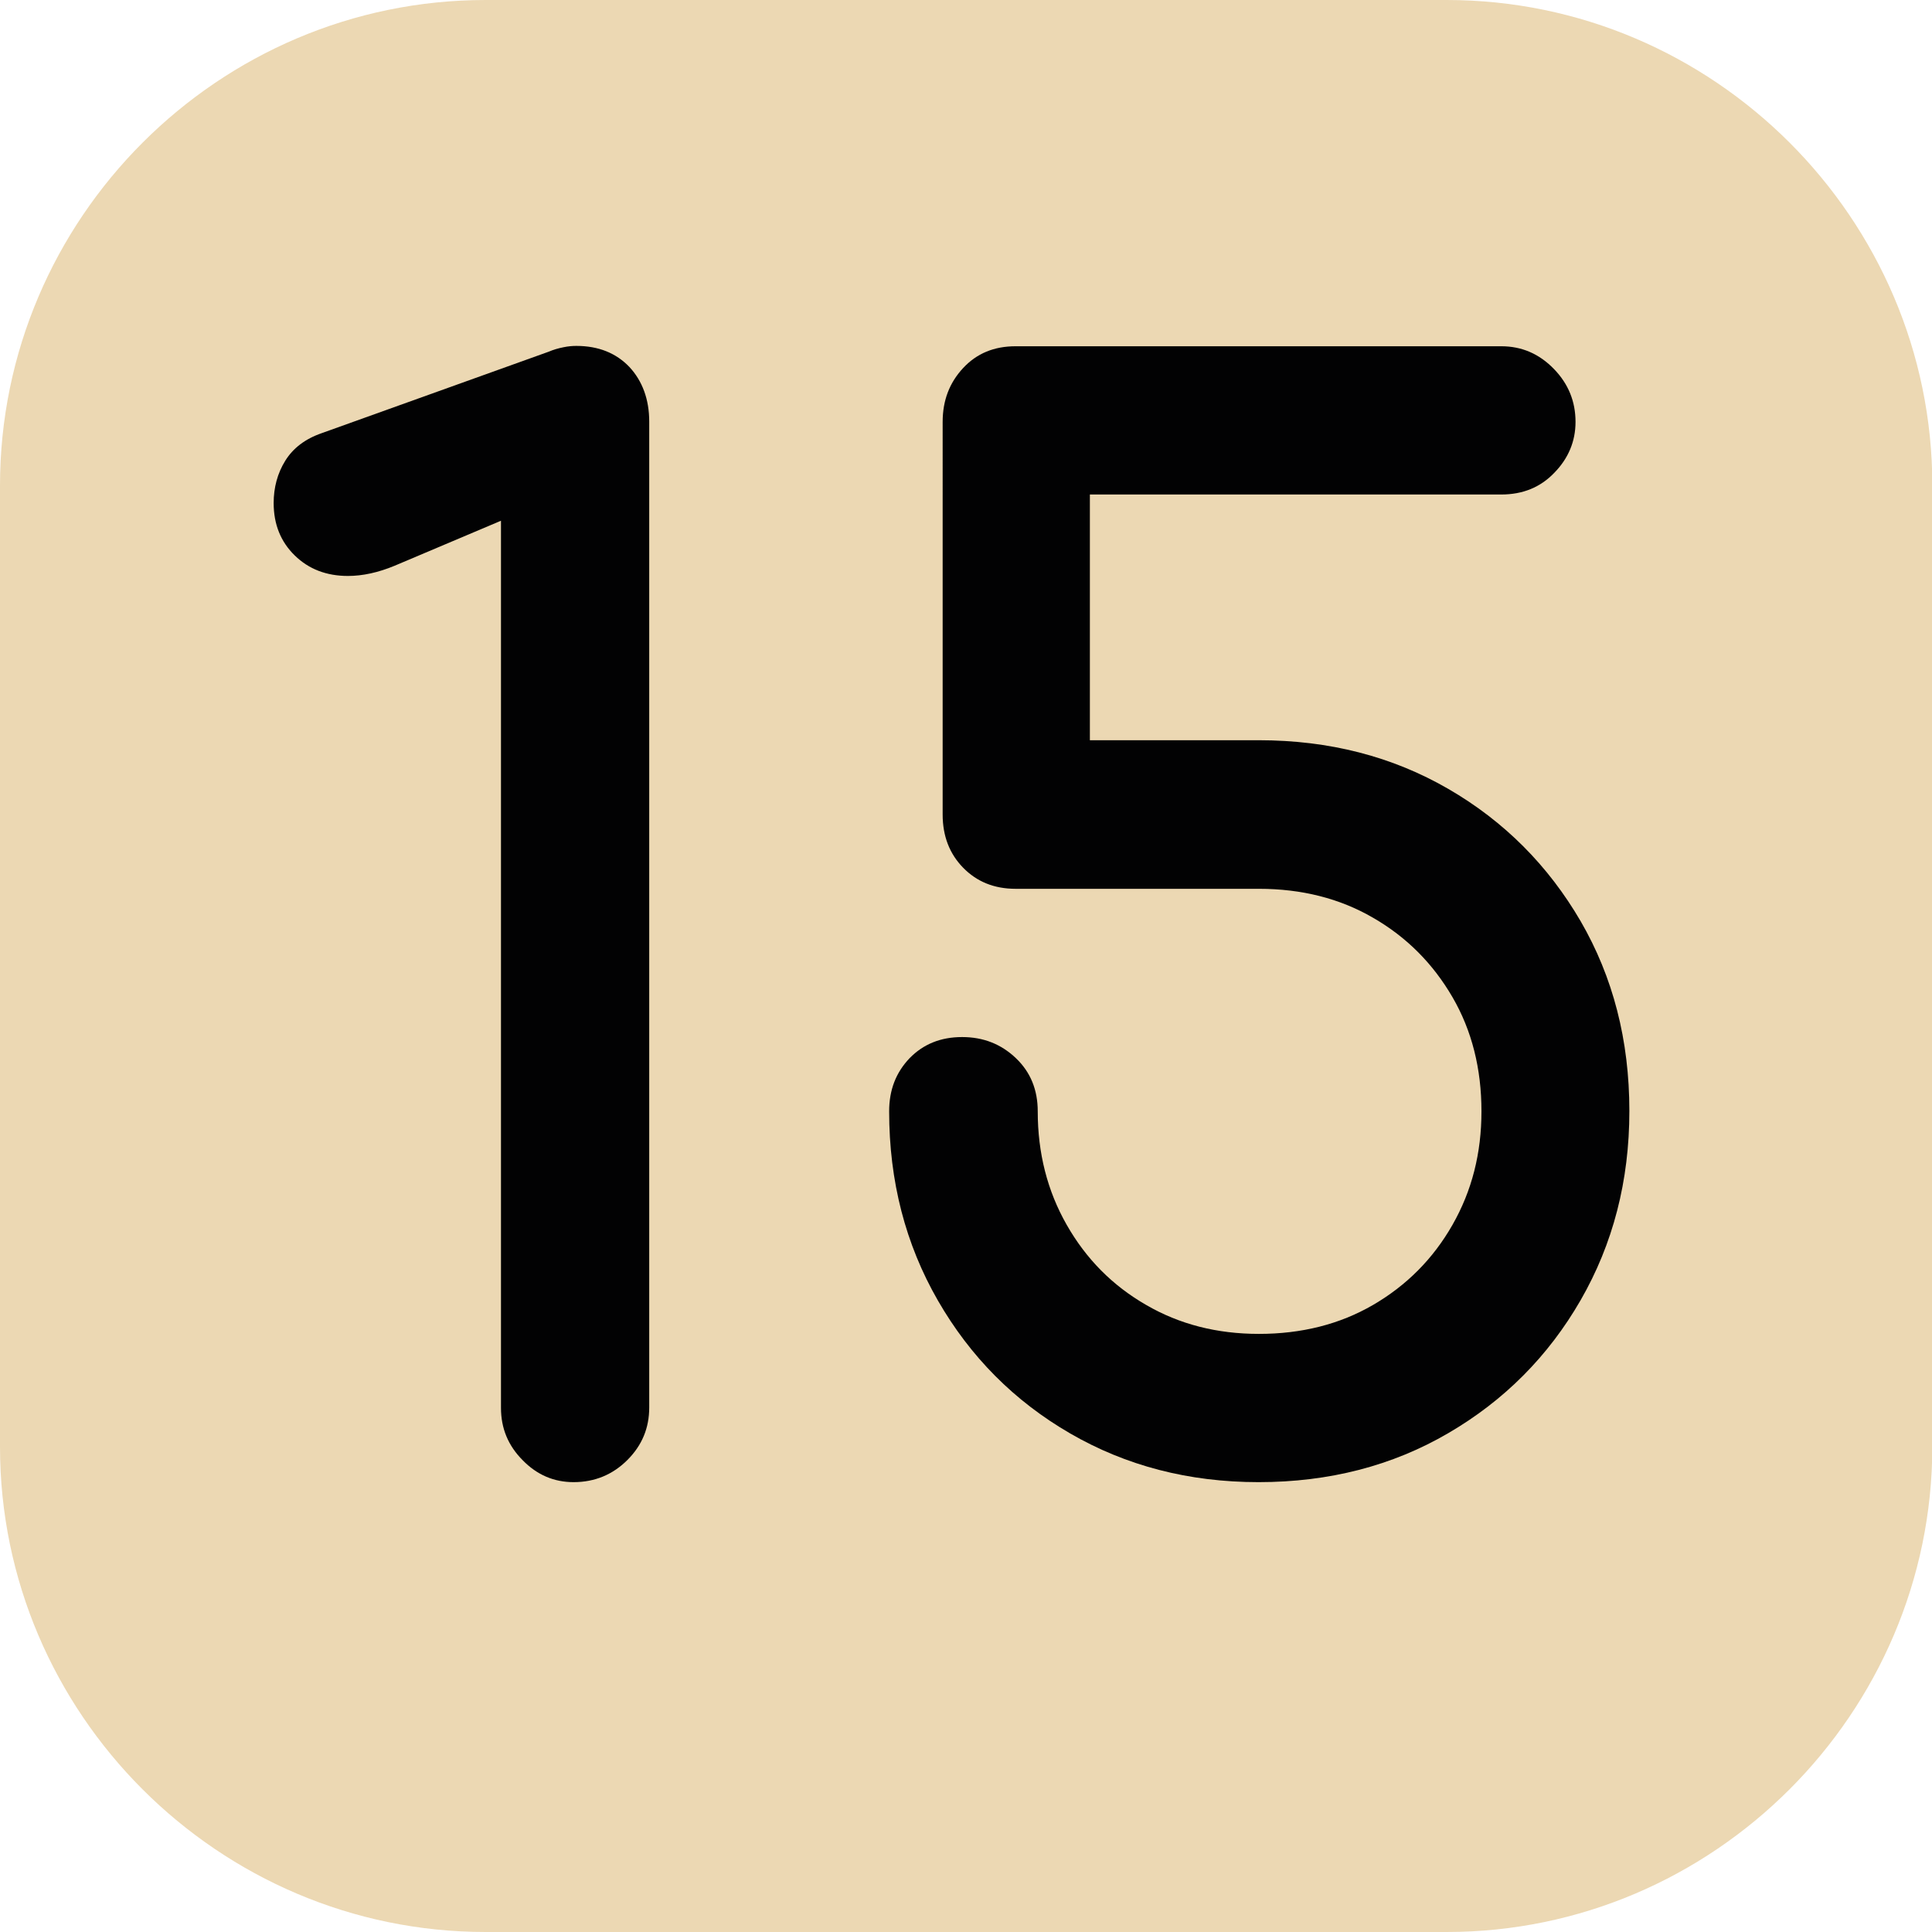 <?xml version="1.0" encoding="utf-8"?>
<!-- Generator: Adobe Illustrator 24.0.0, SVG Export Plug-In . SVG Version: 6.00 Build 0)  -->
<svg version="1.1" id="Calque_1" xmlns="http://www.w3.org/2000/svg" xmlns:xlink="http://www.w3.org/1999/xlink" x="0px" y="0px"
	 viewBox="0 0 566.9 566.9" style="enable-background:new 0 0 566.9 566.9;" xml:space="preserve">
<style type="text/css">
	.st0{fill:#ECD8B3;}
	.st1{fill:#020203;}
</style>
<path class="st0" d="M424.5,566.9h-282C64.1,566.9,0,502.8,0,424.5v-282C0,64.1,64.1,0,142.5,0h282c78.3,0,142.5,64.1,142.5,142.5
	v282C566.9,502.8,502.8,566.9,424.5,566.9"/>
<g>
	<path class="st1" d="M168.3,434.9c-5.7,0-10.7-2.1-14.9-6.4c-4.3-4.3-6.4-9.4-6.4-15.4V152.8L115.8,166c-4.8,2-9.4,3-13.7,3
		c-6.3,0-11.5-2-15.6-6c-4.1-4-6.2-9.1-6.2-15.4c0-4.5,1.1-8.7,3.4-12.4c2.3-3.7,5.8-6.4,10.7-8.1l66.6-23.9c1.4-0.6,2.8-1,4.3-1.3
		c1.4-0.3,2.7-0.4,3.8-0.4c6.5,0,11.7,2.1,15.6,6.2c3.8,4.1,5.8,9.5,5.8,16v289.3c0,6-2.1,11.1-6.4,15.4
		C179.8,432.7,174.5,434.9,168.3,434.9z"/>
	<path class="st1" d="M369.3,434.9c-20.5,0-38.9-4.8-55.3-14.3c-16.4-9.5-29.3-22.5-38.8-39c-9.5-16.5-14.3-35-14.3-55.5
		c0-6.3,2-11.4,6-15.6c4-4.1,9.1-6.2,15.4-6.2c6.3,0,11.5,2.1,15.8,6.2c4.3,4.1,6.4,9.3,6.4,15.6c0,12.2,2.8,23.3,8.5,33.3
		c5.7,10,13.4,17.8,23.3,23.5c9.8,5.7,20.8,8.5,33.1,8.5c12.5,0,23.7-2.8,33.5-8.5c9.8-5.7,17.6-13.5,23.3-23.5
		c5.7-10,8.5-21,8.5-33.3c0-12.5-2.8-23.7-8.5-33.5c-5.7-9.8-13.4-17.6-23.3-23.3c-9.8-5.7-21-8.5-33.5-8.5H298
		c-6.3,0-11.4-2.1-15.4-6.2c-4-4.1-6-9.3-6-15.6V123.8c0-6.3,2-11.5,6-15.8c4-4.3,9.1-6.4,15.4-6.4h142.5c6,0,11.1,2.2,15.4,6.6
		c4.3,4.4,6.4,9.6,6.4,15.6c0,5.7-2.1,10.7-6.2,14.9c-4.1,4.3-9.3,6.4-15.6,6.4H319.8v72.1h49.5c20.8,0,39.3,4.8,55.7,14.3
		c16.4,9.5,29.3,22.5,38.8,38.8c9.5,16.4,14.3,34.9,14.3,55.7c0,20.5-4.8,39-14.3,55.5c-9.5,16.5-22.5,29.5-38.8,39
		C408.6,430.1,390,434.9,369.3,434.9z"/>
</g>
</svg>
